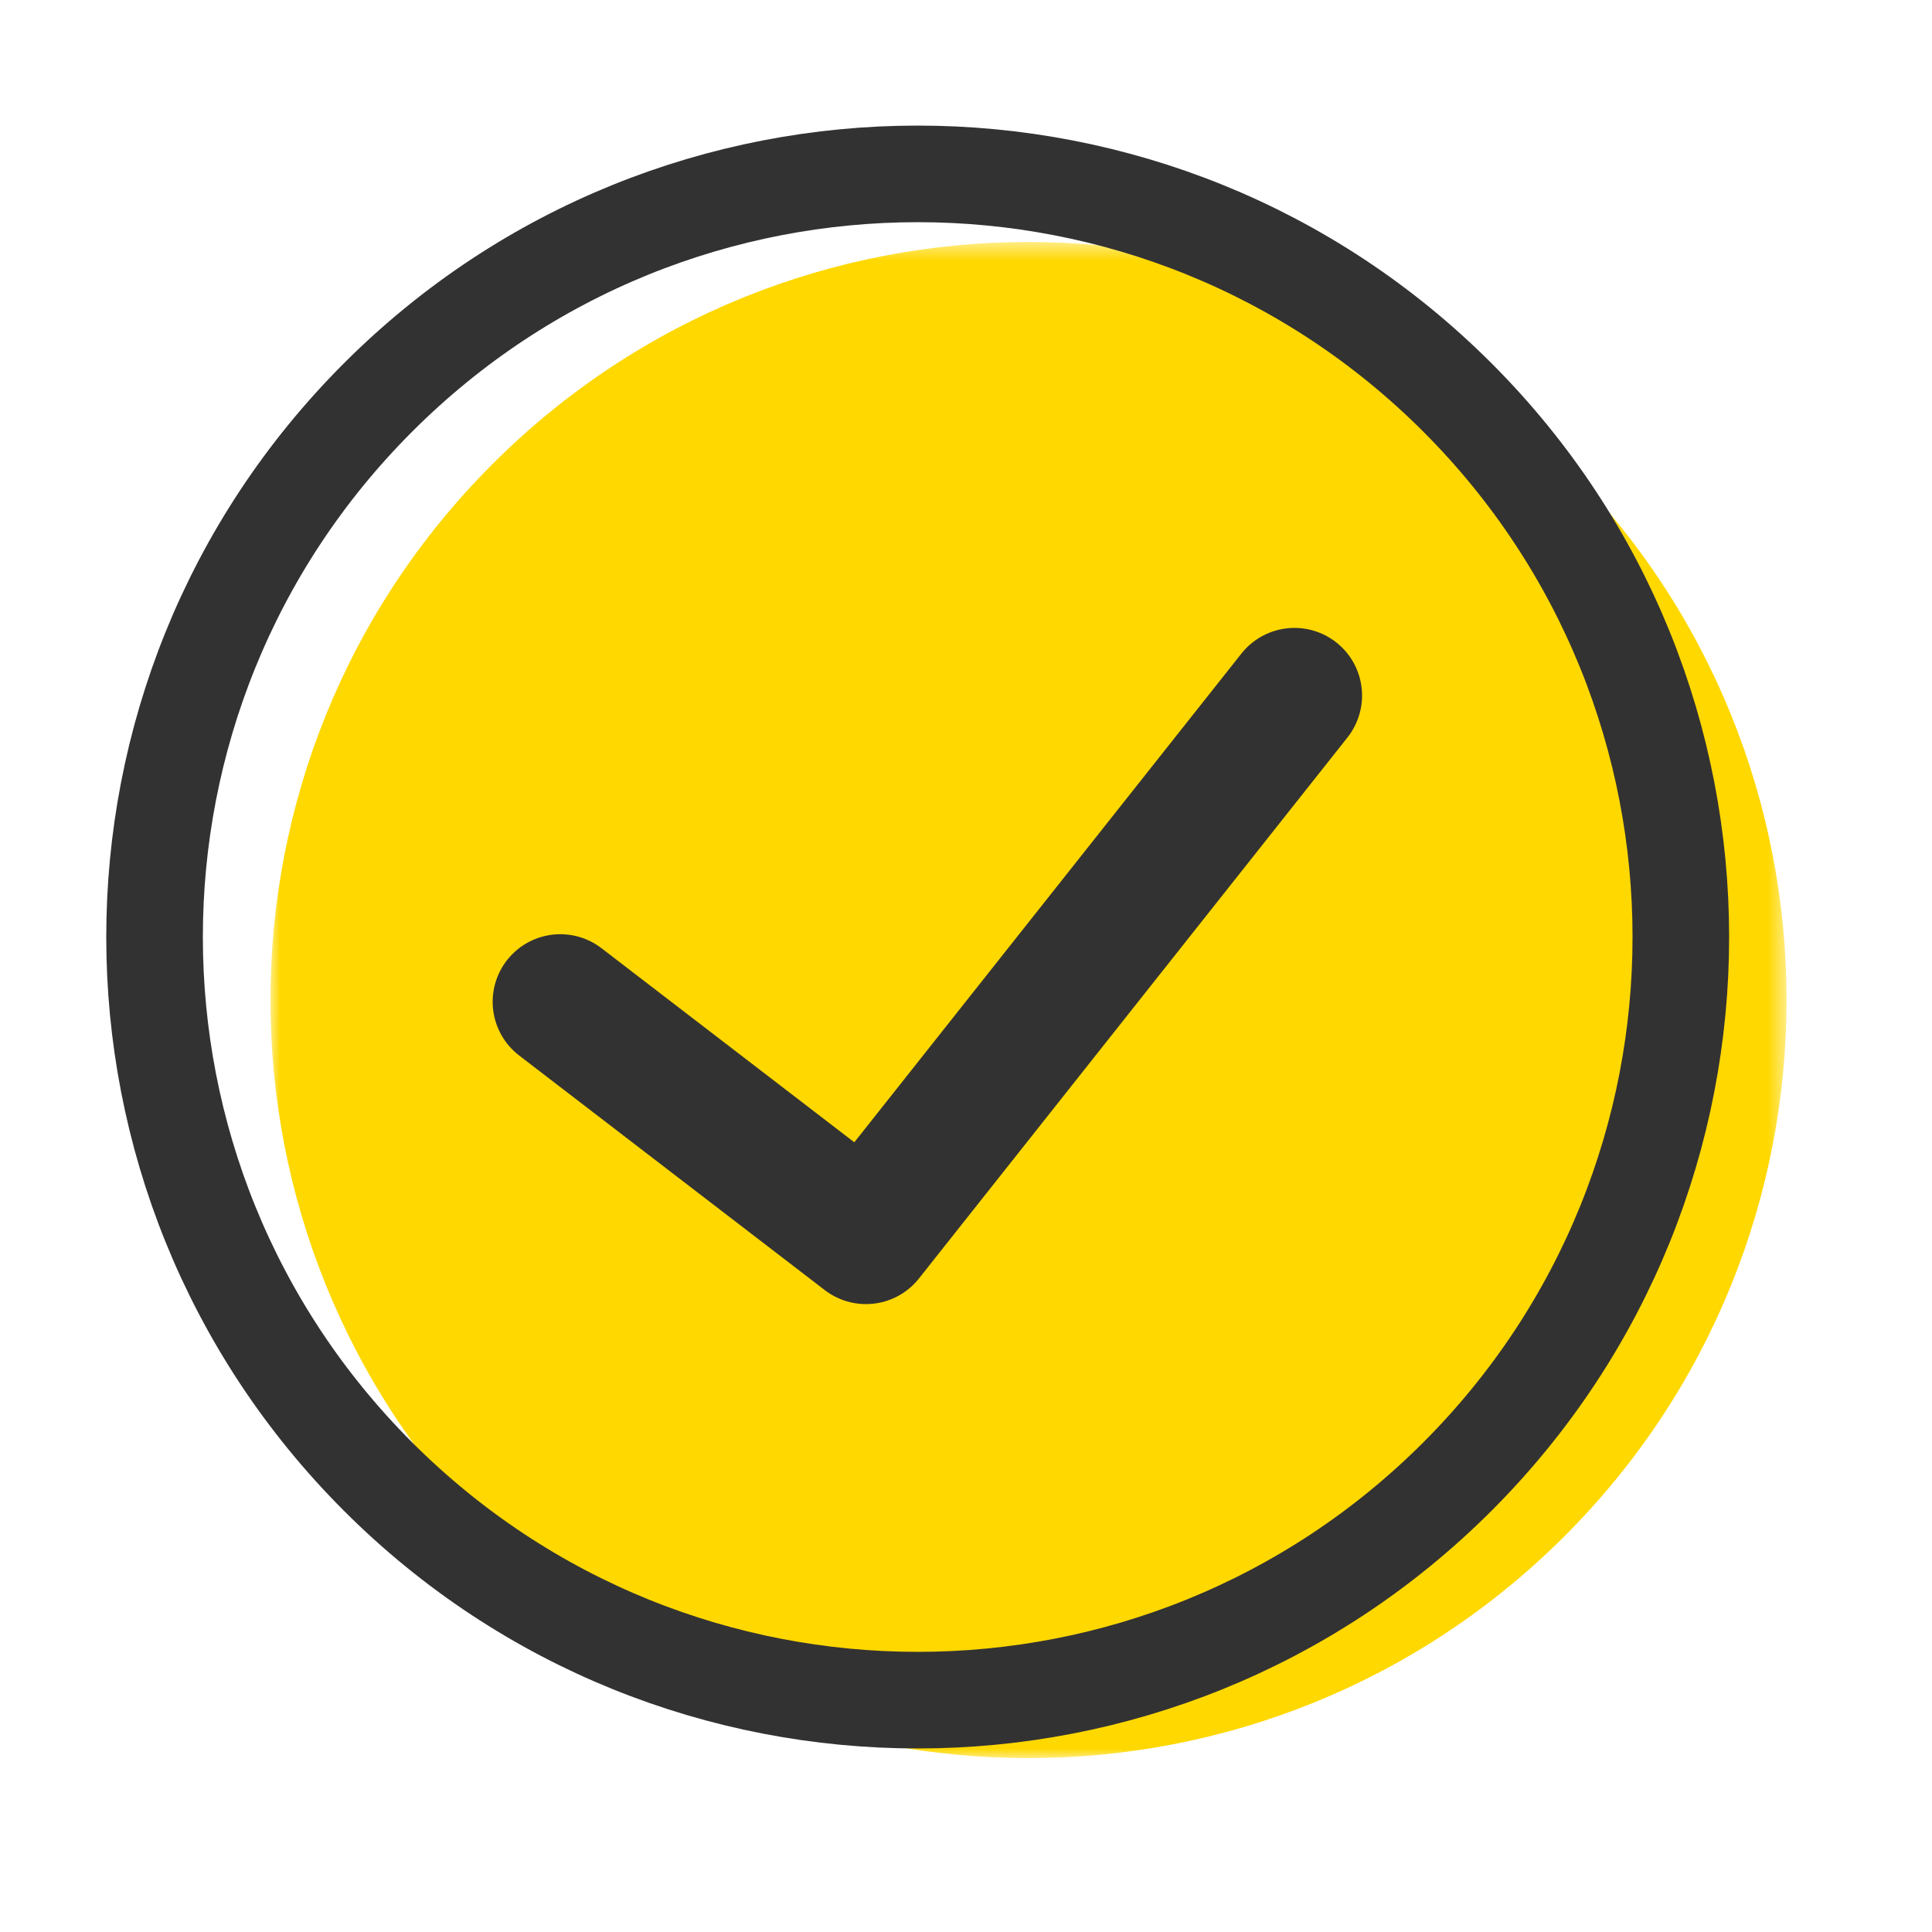 <?xml version="1.0" encoding="UTF-8" standalone="no"?>
<svg width="100px" height="100px" viewBox="0 0 100 100" version="1.1" xmlns="http://www.w3.org/2000/svg" xmlns:xlink="http://www.w3.org/1999/xlink">
    <!-- Generator: Sketch 50.2 (55047) - http://www.bohemiancoding.com/sketch -->
    <title>Icon Item</title>
    <desc>Created with Sketch.</desc>
    <defs>
        <polygon id="path-1" points="-0 0.526 78.472 0.526 78.472 79 -0 79"></polygon>
    </defs>
    <g id="Icon-Item" stroke="none" stroke-width="1" fill="none" fill-rule="evenodd">
        <g id="icon-Goals">
            <rect id="Rectangle-4" x="0" y="0" width="100" height="100"></rect>
        </g>
        <g id="Group" transform="translate(8, 9)">
            <g id="Group-3" transform="translate(6, 3)">
                <mask id="mask-2" fill="white">
                    <use xlink:href="#path-1"></use>
                </mask>
                <g id="Clip-2"></g>
                <path d="M66.982,12.018 C82.303,27.341 82.303,52.184 66.982,67.509 C51.659,82.831 26.814,82.831 11.493,67.509 C-3.831,52.184 -3.831,27.341 11.493,12.018 C26.814,-3.304 51.659,-3.304 66.982,12.018" id="Fill-1" fill="#FFD800" mask="url(#mask-2)"></path>
            </g>
            <path d="M67.432,11.569 C82.856,26.994 82.856,52.004 67.432,67.431 C52.006,82.856 26.995,82.856 11.571,67.431 C-3.857,52.004 -3.857,26.994 11.571,11.569 C26.995,-3.856 52.006,-3.856 67.432,11.569 Z" id="Stroke-4" stroke="#333232" stroke-width="5" stroke-linecap="round"></path>
            <polyline id="Stroke-6" stroke="#333232" stroke-width="7" stroke-linecap="round" stroke-linejoin="round" points="21 42.854 36.822 55 59 27"></polyline>
        </g>
    </g>
</svg>